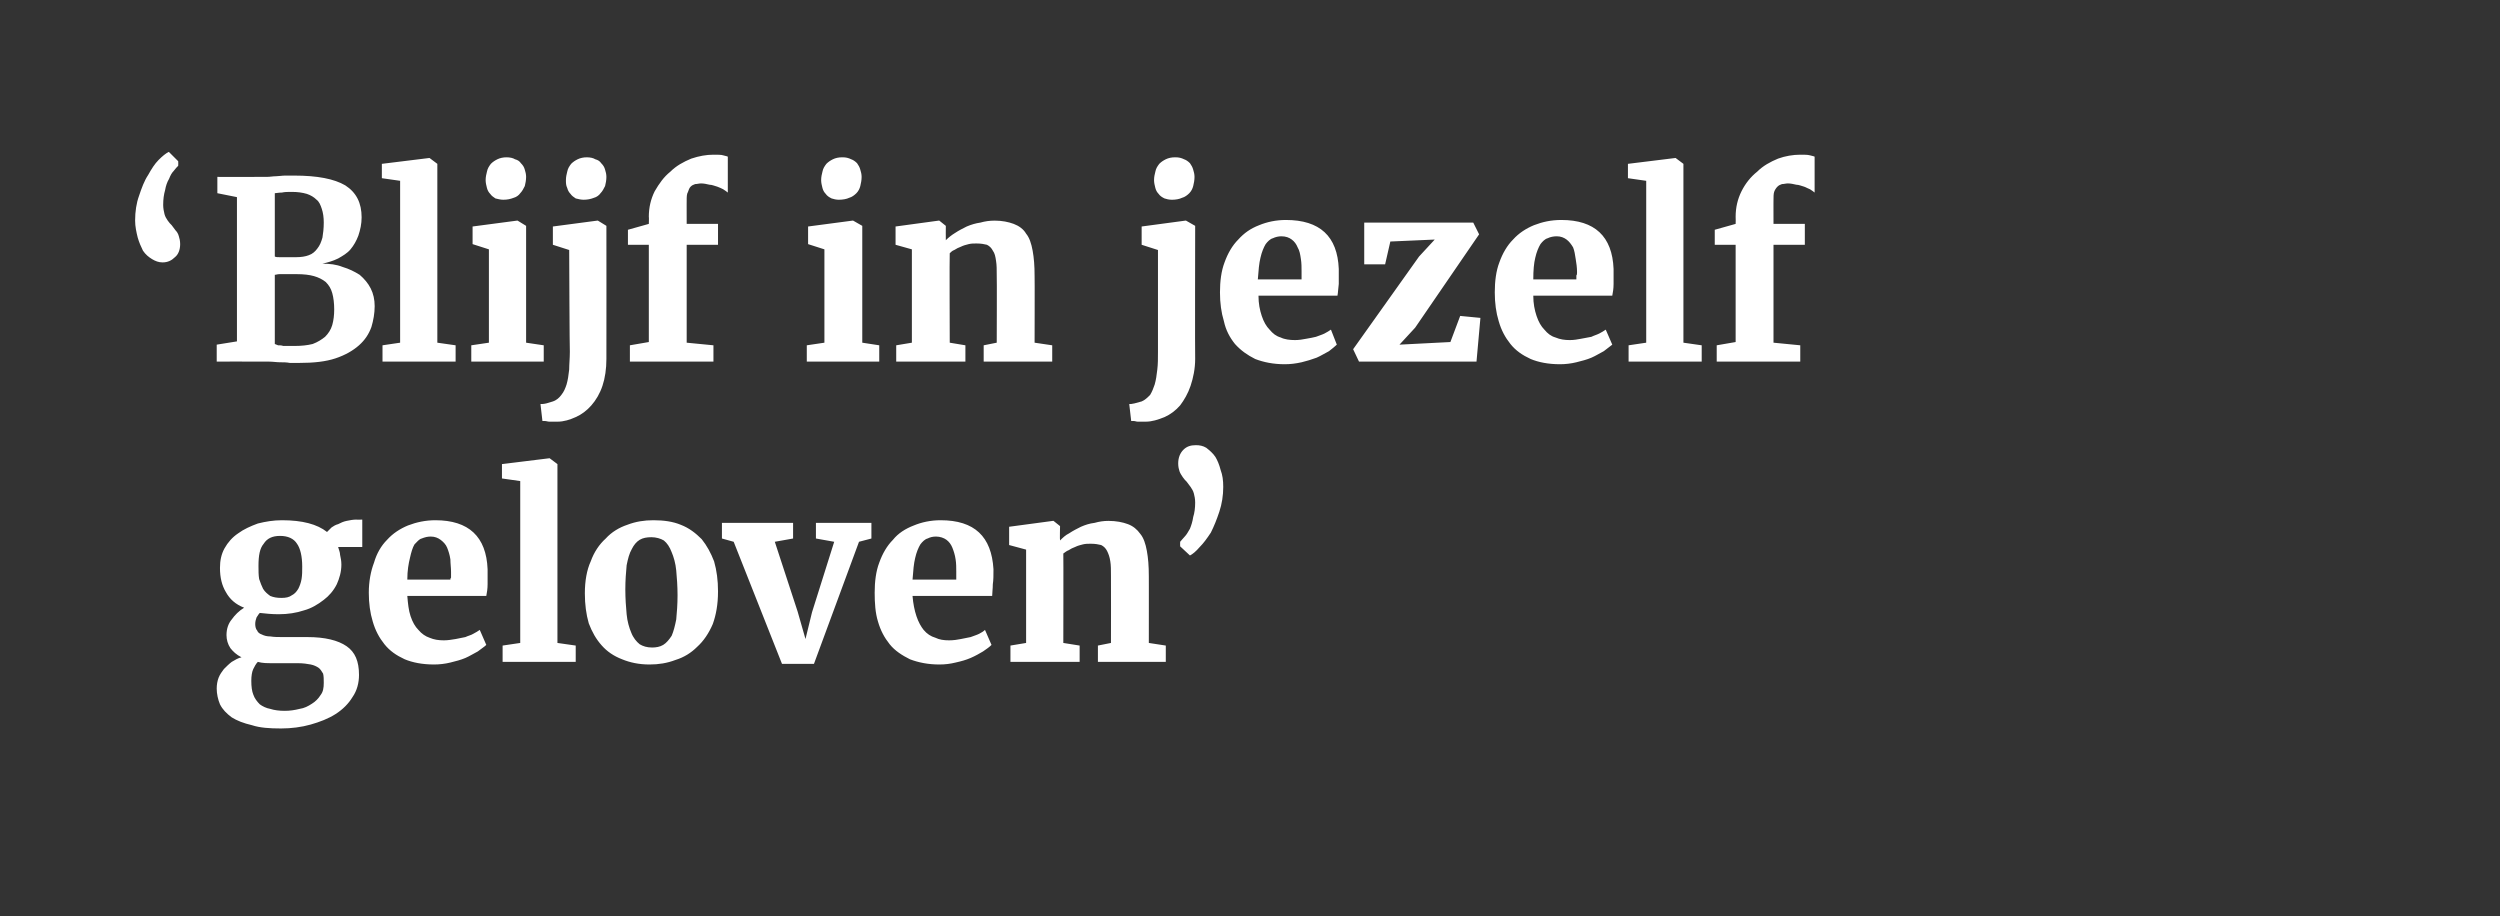 <?xml version="1.0" standalone="no"?><!DOCTYPE svg PUBLIC "-//W3C//DTD SVG 1.1//EN" "http://www.w3.org/Graphics/SVG/1.1/DTD/svg11.dtd"><svg xmlns="http://www.w3.org/2000/svg" version="1.1" width="383px" height="140.4px" viewBox="-17 -18 383 140.4" style="left:-17px;top:-18px"><rect x="-17" y="-18" width="383" height="140.4" fill="#333333" stroke="none"/>  <desc>Blijf in jezelf geloven</desc>  <defs/>  <g id="Polygon99325">    <path d="M 25.7 76.1 C 24.6 76.1 23.7 76 22.8 75.9 C 22.6 76.1 22.5 76.3 22.3 76.6 C 22.2 76.9 22.1 77.2 22.1 77.6 C 22.1 78 22.2 78.4 22.4 78.6 C 22.5 78.9 22.8 79.1 23.1 79.2 C 23.5 79.4 23.9 79.5 24.4 79.5 C 25 79.6 25.6 79.6 26.4 79.6 C 26.4 79.6 30.1 79.6 30.1 79.6 C 32.8 79.6 34.8 80.1 36.1 81 C 37.4 81.9 38 83.3 38 85.4 C 38 86.6 37.7 87.8 37 88.8 C 36.4 89.8 35.5 90.7 34.4 91.4 C 33.3 92.1 32 92.6 30.6 93 C 29.2 93.4 27.6 93.6 26.1 93.6 C 26.1 93.6 26 93.6 26 93.6 C 24.3 93.6 22.8 93.5 21.6 93.1 C 20.3 92.8 19.3 92.4 18.5 91.9 C 17.7 91.3 17.1 90.7 16.7 89.9 C 16.4 89.2 16.2 88.3 16.2 87.5 C 16.2 86.9 16.3 86.3 16.5 85.8 C 16.7 85.3 17 84.9 17.3 84.5 C 17.7 84.1 18.1 83.7 18.5 83.4 C 19 83.1 19.5 82.8 20 82.7 C 19.2 82.3 18.7 81.8 18.3 81.3 C 17.9 80.7 17.7 80 17.7 79.3 C 17.7 78.3 18 77.5 18.5 76.9 C 19 76.2 19.6 75.6 20.4 75.1 C 19.1 74.6 18.2 73.8 17.6 72.7 C 17 71.7 16.7 70.5 16.7 69 C 16.7 67.9 16.9 66.9 17.4 66 C 17.9 65.1 18.6 64.3 19.5 63.7 C 20.3 63.1 21.4 62.6 22.5 62.2 C 23.7 61.9 24.9 61.7 26.2 61.7 C 26.2 61.7 26.2 61.7 26.2 61.7 C 29.3 61.7 31.6 62.3 33.1 63.5 C 33.3 63.3 33.5 63.1 33.8 62.8 C 34.1 62.6 34.4 62.4 34.8 62.3 C 35.2 62.1 35.6 61.9 36.1 61.8 C 36.6 61.7 37.1 61.6 37.6 61.6 C 37.59 61.64 38.5 61.6 38.5 61.6 L 38.5 65.8 C 38.5 65.8 34.81 65.8 34.8 65.8 C 34.9 66.2 35.1 66.6 35.1 67 C 35.2 67.5 35.3 67.9 35.3 68.5 C 35.3 69.6 35 70.6 34.6 71.5 C 34.1 72.5 33.4 73.3 32.6 73.9 C 31.7 74.6 30.7 75.2 29.6 75.5 C 28.4 75.9 27.1 76.1 25.7 76.1 C 25.7 76.1 25.7 76.1 25.7 76.1 Z M 26.1 73.6 C 26.1 73.6 26.1 73.6 26.1 73.6 C 26.8 73.6 27.3 73.5 27.7 73.2 C 28.1 73 28.4 72.7 28.7 72.2 C 28.9 71.8 29.1 71.3 29.2 70.7 C 29.3 70.1 29.3 69.5 29.3 68.8 C 29.3 67.2 29 66 28.5 65.3 C 28 64.5 27.1 64.1 25.9 64.1 C 25.9 64.1 25.9 64.1 25.9 64.1 C 24.7 64.1 23.9 64.5 23.4 65.3 C 22.8 66 22.6 67.1 22.6 68.7 C 22.6 69.4 22.6 70.1 22.7 70.7 C 22.9 71.3 23.1 71.8 23.3 72.2 C 23.6 72.7 24 73 24.4 73.3 C 24.9 73.5 25.4 73.6 26.1 73.6 Z M 24.7 83.6 C 23.9 83.6 23.2 83.6 22.5 83.4 C 22.2 83.7 22 84.1 21.8 84.5 C 21.6 84.9 21.5 85.6 21.5 86.3 C 21.5 87.2 21.6 87.9 21.8 88.4 C 22 89 22.4 89.5 22.8 89.9 C 23.2 90.2 23.8 90.5 24.4 90.6 C 25 90.8 25.8 90.9 26.6 90.9 C 26.6 90.9 26.6 90.9 26.6 90.9 C 27.4 90.9 28.1 90.8 28.9 90.6 C 29.6 90.5 30.2 90.2 30.8 89.8 C 31.3 89.5 31.8 89 32.1 88.5 C 32.5 88 32.6 87.4 32.6 86.6 C 32.6 86.1 32.6 85.6 32.5 85.2 C 32.3 84.9 32.1 84.5 31.8 84.3 C 31.5 84.1 31.1 83.9 30.6 83.8 C 30.1 83.7 29.4 83.6 28.6 83.6 C 28.6 83.6 24.7 83.6 24.7 83.6 Z M 49.5 83.8 C 47.7 83.8 46.2 83.5 45 83 C 43.7 82.4 42.7 81.7 41.9 80.7 C 41.1 79.7 40.5 78.6 40.1 77.2 C 39.7 75.9 39.5 74.4 39.5 72.8 C 39.5 71.1 39.8 69.5 40.3 68.2 C 40.7 66.8 41.4 65.6 42.3 64.7 C 43.2 63.7 44.3 63 45.5 62.5 C 46.8 62 48.2 61.7 49.7 61.7 C 54.8 61.7 57.5 64.2 57.7 69.2 C 57.7 70.1 57.7 70.9 57.7 71.5 C 57.7 72.2 57.6 72.8 57.5 73.3 C 57.5 73.3 45.4 73.3 45.4 73.3 C 45.5 74.5 45.6 75.5 45.9 76.4 C 46.2 77.3 46.6 78 47.1 78.5 C 47.6 79.1 48.2 79.5 48.8 79.7 C 49.5 80 50.2 80.1 51 80.1 C 51.6 80.1 52.2 80 52.8 79.9 C 53.3 79.8 53.8 79.7 54.3 79.6 C 54.7 79.4 55.2 79.3 55.5 79.1 C 55.9 78.9 56.2 78.7 56.5 78.5 C 56.5 78.5 57.5 80.8 57.5 80.8 C 57.2 81.1 56.7 81.4 56.2 81.8 C 55.6 82.1 55 82.5 54.3 82.8 C 53.6 83.1 52.8 83.3 52 83.5 C 51.2 83.7 50.3 83.8 49.5 83.8 Z M 49 64.2 C 48.5 64.2 48.1 64.3 47.6 64.5 C 47.2 64.6 46.9 65 46.5 65.4 C 46.2 65.9 46 66.6 45.8 67.5 C 45.6 68.3 45.4 69.4 45.4 70.8 C 45.4 70.8 52 70.8 52 70.8 C 52 70.7 52 70.6 52.1 70.5 C 52.1 70.4 52.1 70.3 52.1 70.2 C 52.1 70.1 52.1 69.9 52.1 69.8 C 52.1 69.7 52.1 69.6 52.1 69.6 C 52.1 69 52 68.3 52 67.7 C 51.9 67 51.7 66.4 51.5 65.9 C 51.3 65.4 50.9 65 50.5 64.7 C 50.1 64.4 49.6 64.2 49 64.2 Z M 60 83.4 L 60 80.9 L 62.7 80.5 L 62.7 55.7 L 59.9 55.3 L 59.9 53.1 L 67.2 52.2 L 67.2 52.2 L 68.4 53.1 L 68.4 80.5 L 71.2 80.9 L 71.2 83.4 L 60 83.4 Z M 72.6 72.9 C 72.6 71 72.9 69.3 73.5 68 C 74 66.6 74.8 65.4 75.8 64.5 C 76.7 63.5 77.9 62.8 79.1 62.4 C 80.4 61.9 81.7 61.7 83.1 61.7 C 84.7 61.7 86.1 61.9 87.3 62.4 C 88.6 62.9 89.6 63.7 90.5 64.6 C 91.3 65.6 91.9 66.7 92.4 68 C 92.8 69.4 93 70.9 93 72.6 C 93 74.6 92.7 76.2 92.2 77.6 C 91.6 79 90.8 80.2 89.8 81.1 C 88.9 82 87.8 82.7 86.5 83.1 C 85.2 83.6 83.9 83.8 82.5 83.8 C 80.9 83.8 79.5 83.5 78.3 83 C 77 82.5 76 81.8 75.2 80.9 C 74.3 79.9 73.7 78.8 73.2 77.5 C 72.8 76.1 72.6 74.6 72.6 72.9 Z M 82.9 81.2 C 83.5 81.2 84.1 81.1 84.6 80.8 C 85.1 80.5 85.5 80 85.9 79.4 C 86.2 78.7 86.4 77.9 86.6 76.9 C 86.7 75.8 86.8 74.6 86.8 73.2 C 86.8 71.8 86.7 70.5 86.6 69.4 C 86.5 68.3 86.2 67.3 85.9 66.6 C 85.6 65.8 85.2 65.2 84.7 64.8 C 84.2 64.5 83.5 64.3 82.8 64.3 C 82.1 64.3 81.5 64.4 81 64.7 C 80.5 65 80.1 65.5 79.8 66.1 C 79.4 66.8 79.2 67.6 79 68.6 C 78.9 69.7 78.8 70.9 78.8 72.3 C 78.8 73.7 78.9 75 79 76.1 C 79.1 77.2 79.4 78.2 79.7 78.9 C 80 79.7 80.5 80.3 81 80.7 C 81.5 81 82.1 81.2 82.9 81.2 Z M 102.8 83.7 L 95.4 65 L 93.6 64.5 L 93.6 62.1 L 104.5 62.1 L 104.5 64.5 L 101.7 65 L 105.2 75.7 L 106.4 79.9 L 107.4 75.8 L 110.8 65 L 108 64.5 L 108 62.1 L 116.5 62.1 L 116.5 64.5 L 114.6 65 L 107.7 83.7 L 102.8 83.7 Z M 126.9 83.8 C 125.2 83.8 123.7 83.5 122.4 83 C 121.2 82.4 120.1 81.7 119.3 80.7 C 118.5 79.7 117.9 78.6 117.5 77.2 C 117.1 75.9 117 74.4 117 72.8 C 117 71.1 117.2 69.5 117.7 68.2 C 118.2 66.8 118.9 65.6 119.8 64.7 C 120.6 63.7 121.7 63 123 62.5 C 124.2 62 125.6 61.7 127.1 61.7 C 132.3 61.7 134.9 64.2 135.2 69.2 C 135.2 70.1 135.2 70.9 135.1 71.5 C 135.1 72.2 135 72.8 135 73.3 C 135 73.3 122.8 73.3 122.8 73.3 C 122.9 74.5 123.1 75.5 123.4 76.4 C 123.7 77.3 124.1 78 124.5 78.5 C 125 79.1 125.6 79.5 126.3 79.7 C 126.9 80 127.6 80.1 128.4 80.1 C 129.1 80.1 129.7 80 130.2 79.9 C 130.7 79.8 131.2 79.7 131.7 79.6 C 132.2 79.4 132.6 79.3 133 79.1 C 133.4 78.9 133.7 78.7 133.9 78.5 C 133.9 78.5 134.9 80.8 134.9 80.8 C 134.6 81.1 134.2 81.4 133.6 81.8 C 133.1 82.1 132.4 82.5 131.7 82.8 C 131 83.1 130.3 83.3 129.4 83.5 C 128.6 83.7 127.8 83.8 126.9 83.8 Z M 126.4 64.2 C 125.9 64.2 125.5 64.3 125.1 64.5 C 124.7 64.6 124.3 65 124 65.4 C 123.7 65.9 123.4 66.6 123.2 67.5 C 123 68.3 122.9 69.4 122.8 70.8 C 122.8 70.8 129.5 70.8 129.5 70.8 C 129.5 70.7 129.5 70.6 129.5 70.5 C 129.5 70.4 129.5 70.3 129.5 70.2 C 129.5 70.1 129.5 69.9 129.5 69.8 C 129.5 69.7 129.5 69.6 129.5 69.6 C 129.5 69 129.5 68.3 129.4 67.7 C 129.3 67 129.1 66.4 128.9 65.9 C 128.7 65.4 128.4 65 128 64.7 C 127.6 64.4 127 64.2 126.4 64.2 Z M 137.8 83.4 L 137.8 80.9 L 140.2 80.5 L 140.2 66.2 L 137.6 65.5 L 137.6 62.7 L 144.3 61.8 L 144.4 61.8 L 145.4 62.6 C 145.4 62.6 145.35 64.76 145.4 64.8 C 145.8 64.4 146.2 64 146.8 63.7 C 147.4 63.3 148 63 148.6 62.7 C 149.3 62.4 149.9 62.2 150.7 62.1 C 151.4 61.9 152.1 61.8 152.8 61.8 C 154 61.8 155 62 155.8 62.3 C 156.6 62.6 157.2 63.1 157.7 63.8 C 158.2 64.4 158.5 65.3 158.7 66.4 C 158.9 67.5 159 68.7 159 70.3 C 159.01 70.25 159 80.5 159 80.5 L 161.6 80.9 L 161.6 83.4 L 151.2 83.4 L 151.2 80.9 L 153.2 80.5 C 153.2 80.5 153.22 70.18 153.2 70.2 C 153.2 69.3 153.2 68.6 153.1 68 C 153 67.3 152.8 66.8 152.6 66.4 C 152.4 66 152.1 65.7 151.7 65.5 C 151.3 65.4 150.8 65.3 150.1 65.3 C 149.7 65.3 149.3 65.3 148.9 65.4 C 148.5 65.5 148.1 65.6 147.7 65.8 C 147.4 65.9 147 66.1 146.7 66.3 C 146.4 66.4 146.2 66.6 145.9 66.8 C 145.93 66.78 145.9 80.5 145.9 80.5 L 148.4 80.9 L 148.4 83.4 L 137.8 83.4 Z M 166.2 50.2 C 166.8 50.2 167.3 50.3 167.8 50.6 C 168.3 51 168.8 51.4 169.2 52 C 169.5 52.5 169.8 53.2 170 54 C 170.3 54.8 170.4 55.6 170.4 56.6 C 170.4 57.9 170.2 59.2 169.8 60.4 C 169.4 61.6 169 62.6 168.5 63.6 C 167.9 64.5 167.4 65.2 166.8 65.8 C 166.2 66.5 165.7 66.9 165.3 67.1 C 165.3 67.12 165.3 67.1 165.3 67.1 L 163.8 65.7 C 163.8 65.7 163.78 64.98 163.8 65 C 164 64.8 164.2 64.5 164.5 64.2 C 164.8 63.9 165 63.5 165.3 63 C 165.5 62.5 165.7 61.9 165.8 61.2 C 166 60.6 166.1 59.8 166.1 59 C 166.1 58.4 166 58 165.9 57.6 C 165.8 57.2 165.6 56.9 165.4 56.6 C 165.2 56.3 165 56.1 164.8 55.8 C 164.6 55.6 164.4 55.4 164.2 55.1 C 164 54.8 163.8 54.5 163.7 54.2 C 163.6 53.9 163.5 53.5 163.5 53 C 163.5 52.1 163.8 51.4 164.3 50.9 C 164.8 50.4 165.4 50.2 166.2 50.2 C 166.2 50.2 166.2 50.2 166.2 50.2 Z " stroke="none" fill="#fff"/>  </g>  <g id="Polygon99324">    <path d="M 7.9 22.2 C 7.3 22.2 6.8 22 6.3 21.7 C 5.8 21.4 5.3 21 4.9 20.4 C 4.6 19.8 4.3 19.1 4.1 18.4 C 3.9 17.6 3.7 16.7 3.7 15.8 C 3.7 14.4 3.9 13.1 4.3 12 C 4.7 10.8 5.1 9.7 5.7 8.8 C 6.2 7.9 6.7 7.1 7.3 6.5 C 7.9 5.9 8.4 5.5 8.8 5.3 C 8.81 5.25 8.9 5.3 8.9 5.3 L 10.3 6.7 C 10.3 6.7 10.33 7.38 10.3 7.4 C 10.1 7.6 9.9 7.8 9.6 8.2 C 9.3 8.5 9.1 8.9 8.9 9.4 C 8.6 9.9 8.4 10.5 8.3 11.1 C 8.1 11.8 8 12.5 8 13.4 C 8 13.9 8.1 14.4 8.2 14.8 C 8.3 15.2 8.5 15.5 8.7 15.8 C 8.9 16.1 9.1 16.3 9.3 16.5 C 9.5 16.8 9.7 17 9.9 17.3 C 10.1 17.5 10.3 17.8 10.4 18.2 C 10.5 18.5 10.6 18.9 10.6 19.4 C 10.6 20.3 10.3 21 9.8 21.4 C 9.3 21.9 8.7 22.2 7.9 22.2 C 7.9 22.2 7.9 22.2 7.9 22.2 Z M 16.2 37.4 L 16.2 34.8 L 19.3 34.3 L 19.3 12.2 L 16.3 11.6 L 16.3 9.1 C 16.3 9.1 22.16 9.13 22.2 9.1 C 22.8 9.1 23.3 9.1 23.8 9.1 C 24.4 9.1 24.8 9 25.3 9 C 25.7 9 26.2 8.9 26.7 8.9 C 27.1 8.9 27.6 8.9 28.1 8.9 C 31.6 8.9 34.2 9.4 35.9 10.4 C 37.6 11.5 38.4 13.1 38.4 15.3 C 38.4 16.3 38.2 17.2 37.9 18.1 C 37.6 18.9 37.2 19.6 36.7 20.2 C 36.2 20.8 35.5 21.2 34.8 21.6 C 34 22 33.2 22.2 32.4 22.4 C 33.5 22.4 34.5 22.5 35.5 22.9 C 36.5 23.2 37.3 23.6 38.1 24.1 C 38.8 24.7 39.4 25.4 39.8 26.2 C 40.2 27 40.4 27.9 40.4 28.9 C 40.4 30 40.2 31.1 39.9 32.1 C 39.5 33.2 38.9 34.1 38 34.9 C 37.1 35.7 35.9 36.4 34.4 36.9 C 32.9 37.4 31.1 37.6 28.8 37.6 C 28.3 37.6 27.8 37.6 27.4 37.6 C 26.9 37.5 26.4 37.5 25.9 37.5 C 25.4 37.5 24.8 37.4 24.2 37.4 C 23.6 37.4 22.9 37.4 22.1 37.4 C 22.08 37.37 16.2 37.4 16.2 37.4 Z M 25.1 11.6 C 25.1 11.6 25.1 21.3 25.1 21.3 C 25.3 21.4 25.5 21.4 25.8 21.4 C 26.1 21.4 26.4 21.4 26.7 21.4 C 27 21.4 27.3 21.4 27.6 21.4 C 27.9 21.4 28.2 21.4 28.4 21.4 C 29.1 21.4 29.8 21.3 30.3 21.1 C 30.9 20.9 31.3 20.5 31.6 20.1 C 32 19.6 32.2 19.1 32.4 18.4 C 32.5 17.8 32.6 17 32.6 16.1 C 32.6 15.3 32.5 14.6 32.3 14 C 32.1 13.4 31.9 12.9 31.5 12.6 C 31.1 12.2 30.6 11.9 30 11.7 C 29.3 11.5 28.6 11.4 27.7 11.4 C 27.1 11.4 26.6 11.4 26.2 11.5 C 25.7 11.5 25.3 11.6 25.1 11.6 Z M 25.1 24.1 C 25.1 24.1 25.1 34.7 25.1 34.7 C 25.3 34.8 25.4 34.8 25.6 34.9 C 25.9 34.9 26.1 34.9 26.4 35 C 26.6 35 26.9 35 27.2 35 C 27.5 35 27.8 35 28.1 35 C 29.2 35 30.1 34.9 30.9 34.7 C 31.7 34.4 32.3 34 32.8 33.6 C 33.3 33.1 33.7 32.5 33.9 31.8 C 34.1 31.1 34.2 30.3 34.2 29.4 C 34.2 28.5 34.1 27.6 33.9 26.9 C 33.7 26.2 33.4 25.7 32.9 25.2 C 32.4 24.8 31.8 24.5 31.1 24.3 C 30.4 24.1 29.5 24 28.5 24 C 28.3 24 28 24 27.7 24 C 27.4 24 27 24 26.7 24 C 26.4 24 26.1 24 25.8 24 C 25.5 24 25.3 24.1 25.1 24.1 Z M 41.6 37.4 L 41.6 34.9 L 44.3 34.5 L 44.3 9.7 L 41.5 9.3 L 41.5 7.1 L 48.8 6.2 L 48.8 6.2 L 50 7.1 L 50 34.5 L 52.8 34.9 L 52.8 37.4 L 41.6 37.4 Z M 55.2 37.4 L 55.2 34.9 L 57.9 34.5 L 57.9 20.2 L 55.4 19.4 L 55.4 16.7 L 62.2 15.8 L 62.3 15.8 L 63.6 16.6 L 63.6 34.5 L 66.3 34.9 L 66.3 37.4 L 55.2 37.4 Z M 60.1 12.6 C 59.7 12.6 59.3 12.5 58.9 12.4 C 58.6 12.2 58.3 12 58.1 11.7 C 57.9 11.5 57.7 11.2 57.6 10.8 C 57.5 10.4 57.4 10 57.4 9.6 C 57.4 9.1 57.5 8.7 57.6 8.3 C 57.7 7.8 57.9 7.5 58.2 7.1 C 58.5 6.8 58.8 6.6 59.2 6.4 C 59.6 6.2 60.1 6.1 60.6 6.1 C 60.6 6.1 60.6 6.1 60.6 6.1 C 61.1 6.1 61.6 6.2 61.9 6.4 C 62.3 6.5 62.6 6.7 62.8 7 C 63.1 7.3 63.3 7.6 63.4 8 C 63.5 8.3 63.6 8.7 63.6 9.1 C 63.6 9.6 63.5 10.1 63.4 10.5 C 63.2 10.9 63 11.3 62.7 11.6 C 62.5 11.9 62.1 12.2 61.7 12.3 C 61.2 12.5 60.7 12.6 60.1 12.6 C 60.1 12.6 60.1 12.6 60.1 12.6 Z M 70.3 35.9 C 70.26 35.9 70.2 20.3 70.2 20.3 L 67.7 19.5 L 67.7 16.7 L 74.5 15.8 L 74.6 15.8 L 75.9 16.6 C 75.9 16.6 75.92 36.96 75.9 37 C 75.9 38.5 75.7 39.9 75.3 41.1 C 74.9 42.3 74.3 43.3 73.6 44.1 C 72.9 44.9 72.1 45.5 71.2 45.9 C 70.3 46.3 69.4 46.6 68.4 46.6 C 68.3 46.6 68.1 46.6 67.9 46.6 C 67.6 46.6 67.4 46.6 67.2 46.6 C 66.9 46.6 66.7 46.5 66.5 46.5 C 66.3 46.5 66.2 46.5 66.1 46.5 C 66.1 46.5 65.8 43.9 65.8 43.9 C 66 43.9 66.3 43.9 66.7 43.8 C 67 43.7 67.4 43.6 67.7 43.5 C 68.3 43.3 68.7 42.9 69 42.5 C 69.4 42 69.6 41.5 69.8 40.9 C 70 40.2 70.1 39.5 70.2 38.6 C 70.2 37.8 70.3 36.9 70.3 35.9 Z M 72.4 12.6 C 72 12.6 71.6 12.5 71.2 12.4 C 70.9 12.2 70.6 12 70.4 11.7 C 70.2 11.5 70 11.2 69.9 10.8 C 69.7 10.4 69.7 10 69.7 9.6 C 69.7 9.1 69.8 8.7 69.9 8.3 C 70 7.8 70.2 7.5 70.5 7.1 C 70.8 6.8 71.1 6.6 71.5 6.4 C 71.9 6.2 72.4 6.1 72.9 6.1 C 72.9 6.1 72.9 6.1 72.9 6.1 C 73.4 6.1 73.9 6.2 74.2 6.4 C 74.6 6.5 74.9 6.7 75.1 7 C 75.4 7.3 75.6 7.6 75.7 8 C 75.8 8.3 75.9 8.7 75.9 9.1 C 75.9 9.6 75.8 10.1 75.7 10.5 C 75.5 10.9 75.3 11.3 75 11.6 C 74.8 11.9 74.4 12.2 74 12.3 C 73.5 12.5 73 12.6 72.4 12.6 C 72.4 12.6 72.4 12.6 72.4 12.6 Z M 79.5 37.4 L 79.5 34.9 L 82.4 34.4 L 82.4 19.5 L 79.2 19.5 L 79.2 17.2 L 82.4 16.3 C 82.4 16.3 82.44 15.23 82.4 15.2 C 82.4 13.8 82.7 12.5 83.3 11.3 C 84 10.1 84.7 9.1 85.7 8.3 C 86.6 7.4 87.7 6.8 88.9 6.3 C 90.1 5.9 91.2 5.7 92.3 5.7 C 93 5.7 93.5 5.7 93.8 5.8 C 94.1 5.9 94.3 5.9 94.5 6 C 94.5 6 94.5 11.5 94.5 11.5 C 94.4 11.4 94.1 11.2 93.8 11 C 93.6 10.9 93.2 10.7 92.9 10.6 C 92.5 10.5 92.1 10.3 91.7 10.3 C 91.3 10.2 90.8 10.1 90.4 10.1 C 90.1 10.1 89.8 10.2 89.5 10.2 C 89.2 10.3 89 10.4 88.8 10.6 C 88.6 10.8 88.5 11.1 88.4 11.4 C 88.2 11.7 88.2 12.2 88.2 12.7 C 88.19 12.67 88.2 16.3 88.2 16.3 L 93 16.3 L 93 19.5 L 88.2 19.5 L 88.2 34.5 L 92.3 34.9 L 92.3 37.4 L 79.5 37.4 Z M 106.6 37.4 L 106.6 34.9 L 109.3 34.5 L 109.3 20.2 L 106.8 19.4 L 106.8 16.7 L 113.6 15.8 L 113.7 15.8 L 115.1 16.6 L 115.1 34.5 L 117.7 34.9 L 117.7 37.4 L 106.6 37.4 Z M 111.5 12.6 C 111.1 12.6 110.7 12.5 110.4 12.4 C 110 12.2 109.7 12 109.5 11.7 C 109.3 11.5 109.1 11.2 109 10.8 C 108.9 10.4 108.8 10 108.8 9.6 C 108.8 9.1 108.9 8.7 109 8.3 C 109.1 7.8 109.3 7.5 109.6 7.1 C 109.9 6.8 110.2 6.6 110.6 6.4 C 111 6.2 111.5 6.1 112 6.1 C 112 6.1 112.1 6.1 112.1 6.1 C 112.6 6.1 113 6.2 113.4 6.4 C 113.7 6.5 114 6.7 114.3 7 C 114.5 7.3 114.7 7.6 114.8 8 C 114.9 8.3 115 8.7 115 9.1 C 115 9.6 114.9 10.1 114.8 10.5 C 114.7 10.9 114.5 11.3 114.2 11.6 C 113.9 11.9 113.5 12.2 113.1 12.3 C 112.7 12.5 112.1 12.6 111.5 12.6 C 111.5 12.6 111.5 12.6 111.5 12.6 Z M 120.3 37.4 L 120.3 34.9 L 122.7 34.5 L 122.7 20.2 L 120.2 19.5 L 120.2 16.7 L 126.8 15.8 L 126.9 15.8 L 127.9 16.6 C 127.9 16.6 127.88 18.76 127.9 18.8 C 128.3 18.4 128.8 18 129.3 17.7 C 129.9 17.3 130.5 17 131.1 16.7 C 131.8 16.4 132.5 16.2 133.2 16.1 C 133.9 15.9 134.6 15.8 135.4 15.8 C 136.5 15.8 137.5 16 138.3 16.3 C 139.1 16.6 139.8 17.1 140.2 17.8 C 140.7 18.4 141 19.3 141.2 20.4 C 141.4 21.5 141.5 22.7 141.5 24.3 C 141.53 24.25 141.5 34.5 141.5 34.5 L 144.2 34.9 L 144.2 37.4 L 133.7 37.4 L 133.7 34.9 L 135.7 34.5 C 135.7 34.5 135.74 24.18 135.7 24.2 C 135.7 23.3 135.7 22.6 135.6 22 C 135.5 21.3 135.4 20.8 135.1 20.4 C 134.9 20 134.6 19.7 134.2 19.5 C 133.8 19.4 133.3 19.3 132.6 19.3 C 132.2 19.3 131.8 19.3 131.4 19.4 C 131 19.5 130.6 19.6 130.2 19.8 C 129.9 19.9 129.5 20.1 129.2 20.3 C 128.9 20.4 128.7 20.6 128.5 20.8 C 128.45 20.78 128.5 34.5 128.5 34.5 L 130.9 34.9 L 130.9 37.4 L 120.3 37.4 Z M 160.4 35.9 C 160.4 35.9 160.4 20.3 160.4 20.3 L 157.9 19.5 L 157.9 16.7 L 164.6 15.8 L 164.7 15.8 L 166.1 16.6 C 166.1 16.6 166.06 36.96 166.1 37 C 166.1 38.5 165.8 39.9 165.4 41.1 C 165 42.3 164.4 43.3 163.8 44.1 C 163.1 44.9 162.3 45.5 161.4 45.9 C 160.4 46.3 159.5 46.6 158.5 46.6 C 158.4 46.6 158.2 46.6 158 46.6 C 157.8 46.6 157.5 46.6 157.3 46.6 C 157.1 46.6 156.9 46.5 156.7 46.5 C 156.5 46.5 156.3 46.5 156.3 46.5 C 156.3 46.5 156 43.9 156 43.9 C 156.2 43.9 156.4 43.9 156.8 43.8 C 157.2 43.7 157.5 43.6 157.9 43.5 C 158.4 43.3 158.8 42.9 159.2 42.5 C 159.5 42 159.7 41.5 159.9 40.9 C 160.1 40.2 160.2 39.5 160.3 38.6 C 160.4 37.8 160.4 36.9 160.4 35.9 Z M 162.5 12.6 C 162.1 12.6 161.7 12.5 161.4 12.4 C 161 12.2 160.7 12 160.5 11.7 C 160.3 11.5 160.1 11.2 160 10.8 C 159.9 10.4 159.8 10 159.8 9.6 C 159.8 9.1 159.9 8.7 160 8.3 C 160.1 7.8 160.3 7.5 160.6 7.1 C 160.9 6.8 161.2 6.6 161.6 6.4 C 162 6.2 162.5 6.1 163 6.1 C 163 6.1 163.1 6.1 163.1 6.1 C 163.6 6.1 164 6.2 164.4 6.4 C 164.7 6.5 165 6.7 165.3 7 C 165.5 7.3 165.7 7.6 165.8 8 C 165.9 8.3 166 8.7 166 9.1 C 166 9.6 165.9 10.1 165.8 10.5 C 165.7 10.9 165.5 11.3 165.2 11.6 C 164.9 11.9 164.5 12.2 164.1 12.3 C 163.7 12.5 163.1 12.6 162.6 12.6 C 162.6 12.6 162.5 12.6 162.5 12.6 Z M 179.8 37.8 C 178.1 37.8 176.6 37.5 175.3 37 C 174.1 36.4 173.1 35.7 172.2 34.7 C 171.4 33.7 170.8 32.6 170.5 31.2 C 170.1 29.9 169.9 28.4 169.9 26.8 C 169.9 25.1 170.1 23.5 170.6 22.2 C 171.1 20.8 171.8 19.6 172.7 18.7 C 173.6 17.7 174.6 17 175.9 16.5 C 177.1 16 178.5 15.7 180 15.7 C 185.2 15.7 187.9 18.2 188.1 23.2 C 188.1 24.1 188.1 24.9 188.1 25.5 C 188 26.2 188 26.8 187.9 27.3 C 187.9 27.3 175.8 27.3 175.8 27.3 C 175.8 28.5 176 29.5 176.3 30.4 C 176.6 31.3 177 32 177.5 32.5 C 178 33.1 178.5 33.5 179.2 33.7 C 179.8 34 180.6 34.1 181.4 34.1 C 182 34.1 182.6 34 183.1 33.9 C 183.7 33.8 184.2 33.7 184.6 33.6 C 185.1 33.4 185.5 33.3 185.9 33.1 C 186.3 32.9 186.6 32.7 186.9 32.5 C 186.9 32.5 187.8 34.8 187.8 34.8 C 187.5 35.1 187.1 35.4 186.6 35.8 C 186 36.1 185.4 36.5 184.7 36.8 C 183.9 37.1 183.2 37.3 182.4 37.5 C 181.5 37.7 180.7 37.8 179.8 37.8 Z M 179.3 18.2 C 178.9 18.2 178.4 18.3 178 18.5 C 177.6 18.6 177.2 19 176.9 19.4 C 176.6 19.9 176.3 20.6 176.1 21.5 C 175.9 22.3 175.8 23.4 175.7 24.8 C 175.7 24.8 182.4 24.8 182.4 24.8 C 182.4 24.7 182.4 24.6 182.4 24.5 C 182.4 24.4 182.4 24.3 182.4 24.2 C 182.4 24.1 182.4 23.9 182.4 23.8 C 182.4 23.7 182.4 23.6 182.4 23.6 C 182.4 23 182.4 22.3 182.3 21.7 C 182.2 21 182.1 20.4 181.8 19.9 C 181.6 19.4 181.3 19 180.9 18.7 C 180.5 18.4 180 18.2 179.3 18.2 Z M 190.3 35.5 L 200.4 21.3 L 202.8 18.7 L 196 19 L 195.2 22.5 L 192 22.5 L 192 16.1 L 208.7 16.1 L 209.6 17.9 L 199.8 32.2 L 197.4 34.8 L 205.2 34.4 L 206.7 30.4 L 209.8 30.7 L 209.2 37.4 L 191.2 37.4 L 190.3 35.5 Z M 222 37.8 C 220.2 37.8 218.7 37.5 217.5 37 C 216.2 36.4 215.2 35.7 214.4 34.7 C 213.6 33.7 213 32.6 212.6 31.2 C 212.2 29.9 212 28.4 212 26.8 C 212 25.1 212.2 23.5 212.7 22.2 C 213.2 20.8 213.9 19.6 214.8 18.7 C 215.7 17.7 216.8 17 218 16.5 C 219.3 16 220.6 15.7 222.2 15.7 C 227.3 15.7 230 18.2 230.2 23.2 C 230.2 24.1 230.2 24.9 230.2 25.5 C 230.2 26.2 230.1 26.8 230 27.3 C 230 27.3 217.9 27.3 217.9 27.3 C 217.9 28.5 218.1 29.5 218.4 30.4 C 218.7 31.3 219.1 32 219.6 32.5 C 220.1 33.1 220.6 33.5 221.3 33.7 C 222 34 222.7 34.1 223.5 34.1 C 224.1 34.1 224.7 34 225.2 33.9 C 225.8 33.8 226.3 33.7 226.8 33.6 C 227.2 33.4 227.6 33.3 228 33.1 C 228.4 32.9 228.7 32.7 229 32.5 C 229 32.5 230 34.8 230 34.8 C 229.6 35.1 229.2 35.4 228.7 35.8 C 228.1 36.1 227.5 36.5 226.8 36.8 C 226.1 37.1 225.3 37.3 224.5 37.5 C 223.7 37.7 222.8 37.8 222 37.8 Z M 221.5 18.2 C 221 18.2 220.5 18.3 220.1 18.5 C 219.7 18.6 219.3 19 219 19.4 C 218.7 19.9 218.4 20.6 218.2 21.5 C 218 22.3 217.9 23.4 217.9 24.8 C 217.9 24.8 224.5 24.8 224.5 24.8 C 224.5 24.7 224.5 24.6 224.5 24.5 C 224.5 24.4 224.5 24.3 224.5 24.2 C 224.6 24.1 224.6 23.9 224.6 23.8 C 224.6 23.7 224.6 23.6 224.6 23.6 C 224.6 23 224.5 22.3 224.4 21.7 C 224.3 21 224.2 20.4 224 19.9 C 223.7 19.4 223.4 19 223 18.7 C 222.6 18.4 222.1 18.2 221.5 18.2 Z M 232.5 37.4 L 232.5 34.9 L 235.2 34.5 L 235.2 9.7 L 232.4 9.3 L 232.4 7.1 L 239.7 6.2 L 239.7 6.2 L 240.9 7.1 L 240.9 34.5 L 243.7 34.9 L 243.7 37.4 L 232.5 37.4 Z M 246 37.4 L 246 34.9 L 248.9 34.4 L 248.9 19.5 L 245.7 19.5 L 245.7 17.2 L 248.9 16.3 C 248.9 16.3 248.93 15.23 248.9 15.2 C 248.9 13.8 249.2 12.5 249.8 11.3 C 250.4 10.1 251.2 9.1 252.2 8.3 C 253.1 7.4 254.2 6.8 255.4 6.3 C 256.5 5.9 257.7 5.7 258.8 5.7 C 259.5 5.7 259.9 5.7 260.3 5.8 C 260.6 5.9 260.8 5.9 261 6 C 261 6 261 11.5 261 11.5 C 260.9 11.4 260.6 11.2 260.3 11 C 260 10.9 259.7 10.7 259.4 10.6 C 259 10.5 258.6 10.3 258.2 10.3 C 257.8 10.2 257.3 10.1 256.9 10.1 C 256.6 10.1 256.3 10.2 256 10.2 C 255.7 10.3 255.5 10.4 255.3 10.6 C 255.1 10.8 254.9 11.1 254.8 11.4 C 254.7 11.7 254.7 12.2 254.7 12.7 C 254.69 12.67 254.7 16.3 254.7 16.3 L 259.5 16.3 L 259.5 19.5 L 254.7 19.5 L 254.7 34.5 L 258.8 34.9 L 258.8 37.4 L 246 37.4 Z " stroke="none" fill="#fff"/>  </g></svg>
